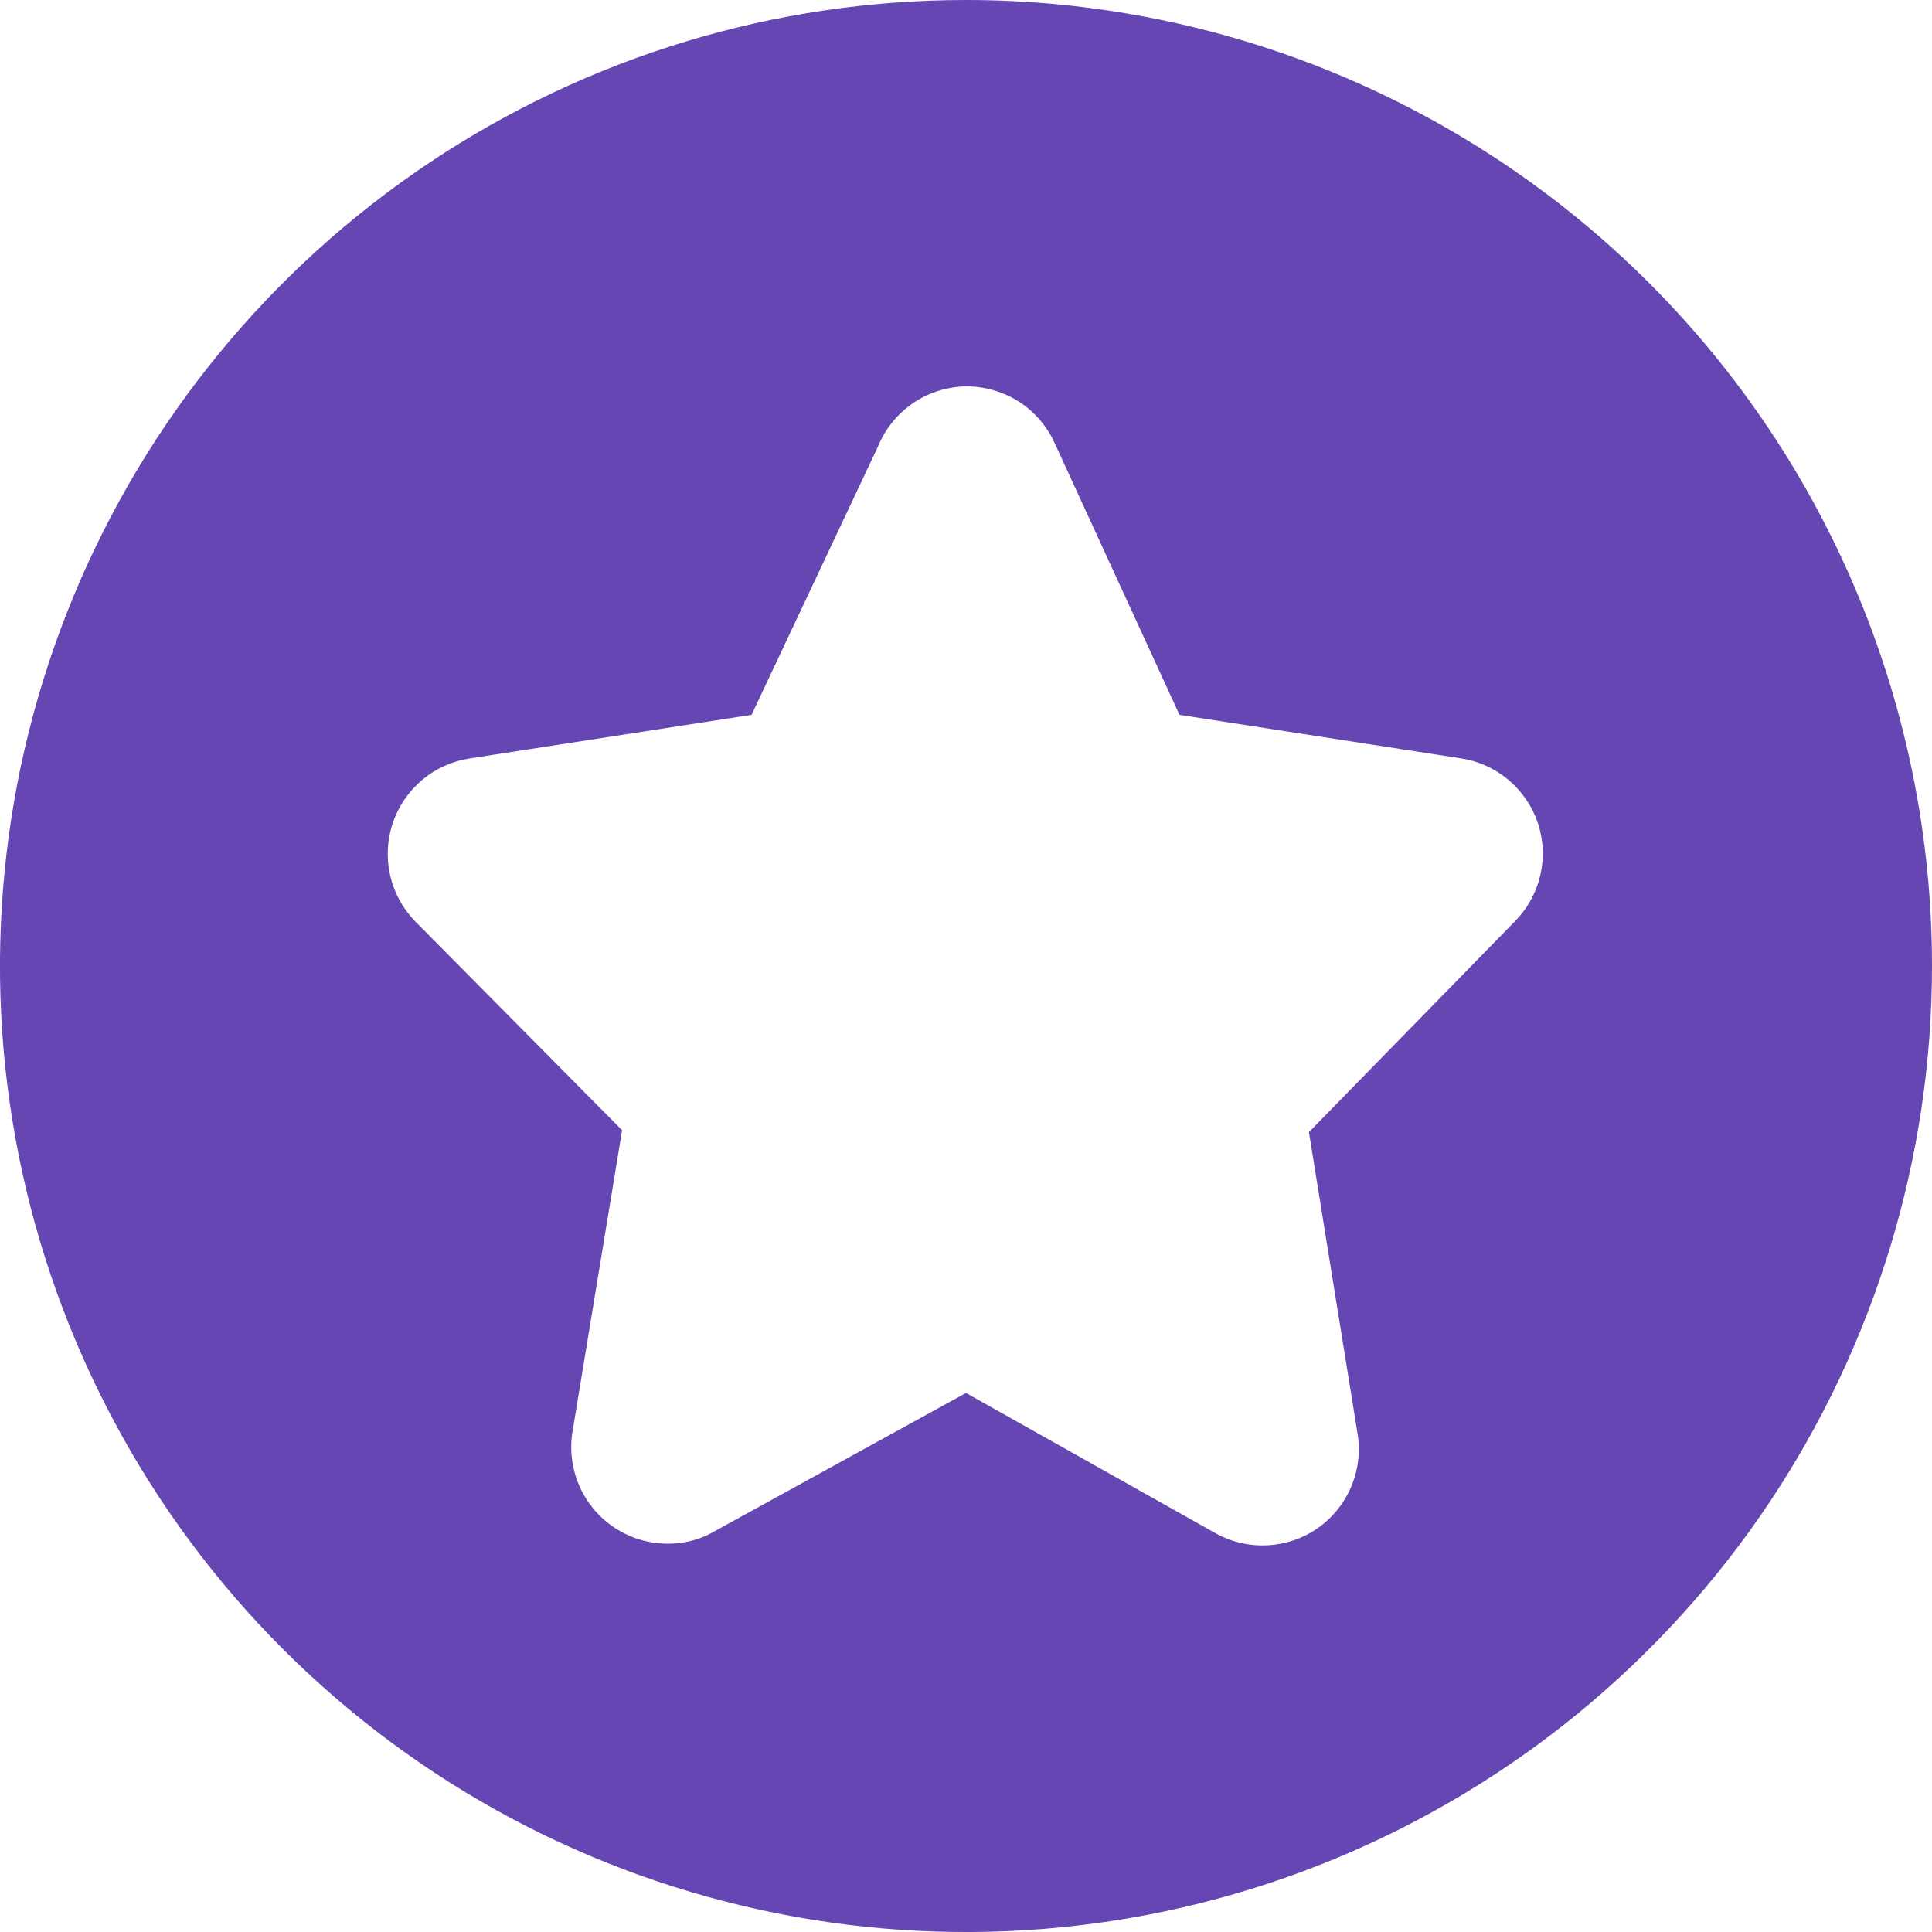 <svg width="20" height="20" viewBox="0 0 20 20" fill="none" xmlns="http://www.w3.org/2000/svg">
<path d="M10 0C8.022 0 6.089 0.586 4.444 1.685C2.8 2.784 1.518 4.346 0.761 6.173C0.004 8 -0.194 10.011 0.192 11.951C0.578 13.891 1.53 15.672 2.929 17.071C4.327 18.47 6.109 19.422 8.049 19.808C9.989 20.194 12 19.996 13.827 19.239C15.654 18.482 17.216 17.2 18.315 15.556C19.413 13.911 20 11.978 20 10C20 8.687 19.741 7.386 19.239 6.173C18.736 4.96 18 3.858 17.071 2.929C16.142 2 15.04 1.264 13.827 0.761C12.614 0.259 11.313 0 10 0ZM15.68 9.54L13.55 11.72L14.05 14.82C14.085 15.008 14.064 15.203 13.992 15.38C13.919 15.557 13.797 15.71 13.64 15.82C13.486 15.927 13.305 15.988 13.117 15.997C12.93 16.006 12.744 15.962 12.58 15.87L10 14.42L7.4 15.85C7.255 15.936 7.089 15.98 6.92 15.98C6.713 15.982 6.51 15.919 6.34 15.8C6.183 15.69 6.061 15.537 5.988 15.36C5.916 15.183 5.895 14.988 5.93 14.8L6.44 11.7L4.3 9.54C4.171 9.408 4.08 9.243 4.039 9.063C3.998 8.883 4.007 8.695 4.066 8.52C4.125 8.345 4.232 8.19 4.373 8.071C4.515 7.953 4.687 7.877 4.87 7.85L7.78 7.4L9.09 4.62C9.164 4.439 9.29 4.284 9.452 4.173C9.614 4.063 9.804 4.003 10 4C10.19 3.999 10.377 4.052 10.538 4.152C10.699 4.253 10.828 4.398 10.91 4.57L12.21 7.4L15.12 7.85C15.302 7.877 15.473 7.954 15.614 8.072C15.755 8.191 15.861 8.345 15.92 8.52C15.978 8.696 15.987 8.884 15.944 9.064C15.902 9.244 15.81 9.409 15.68 9.54Z" fill="#6546B2"/>
</svg>
